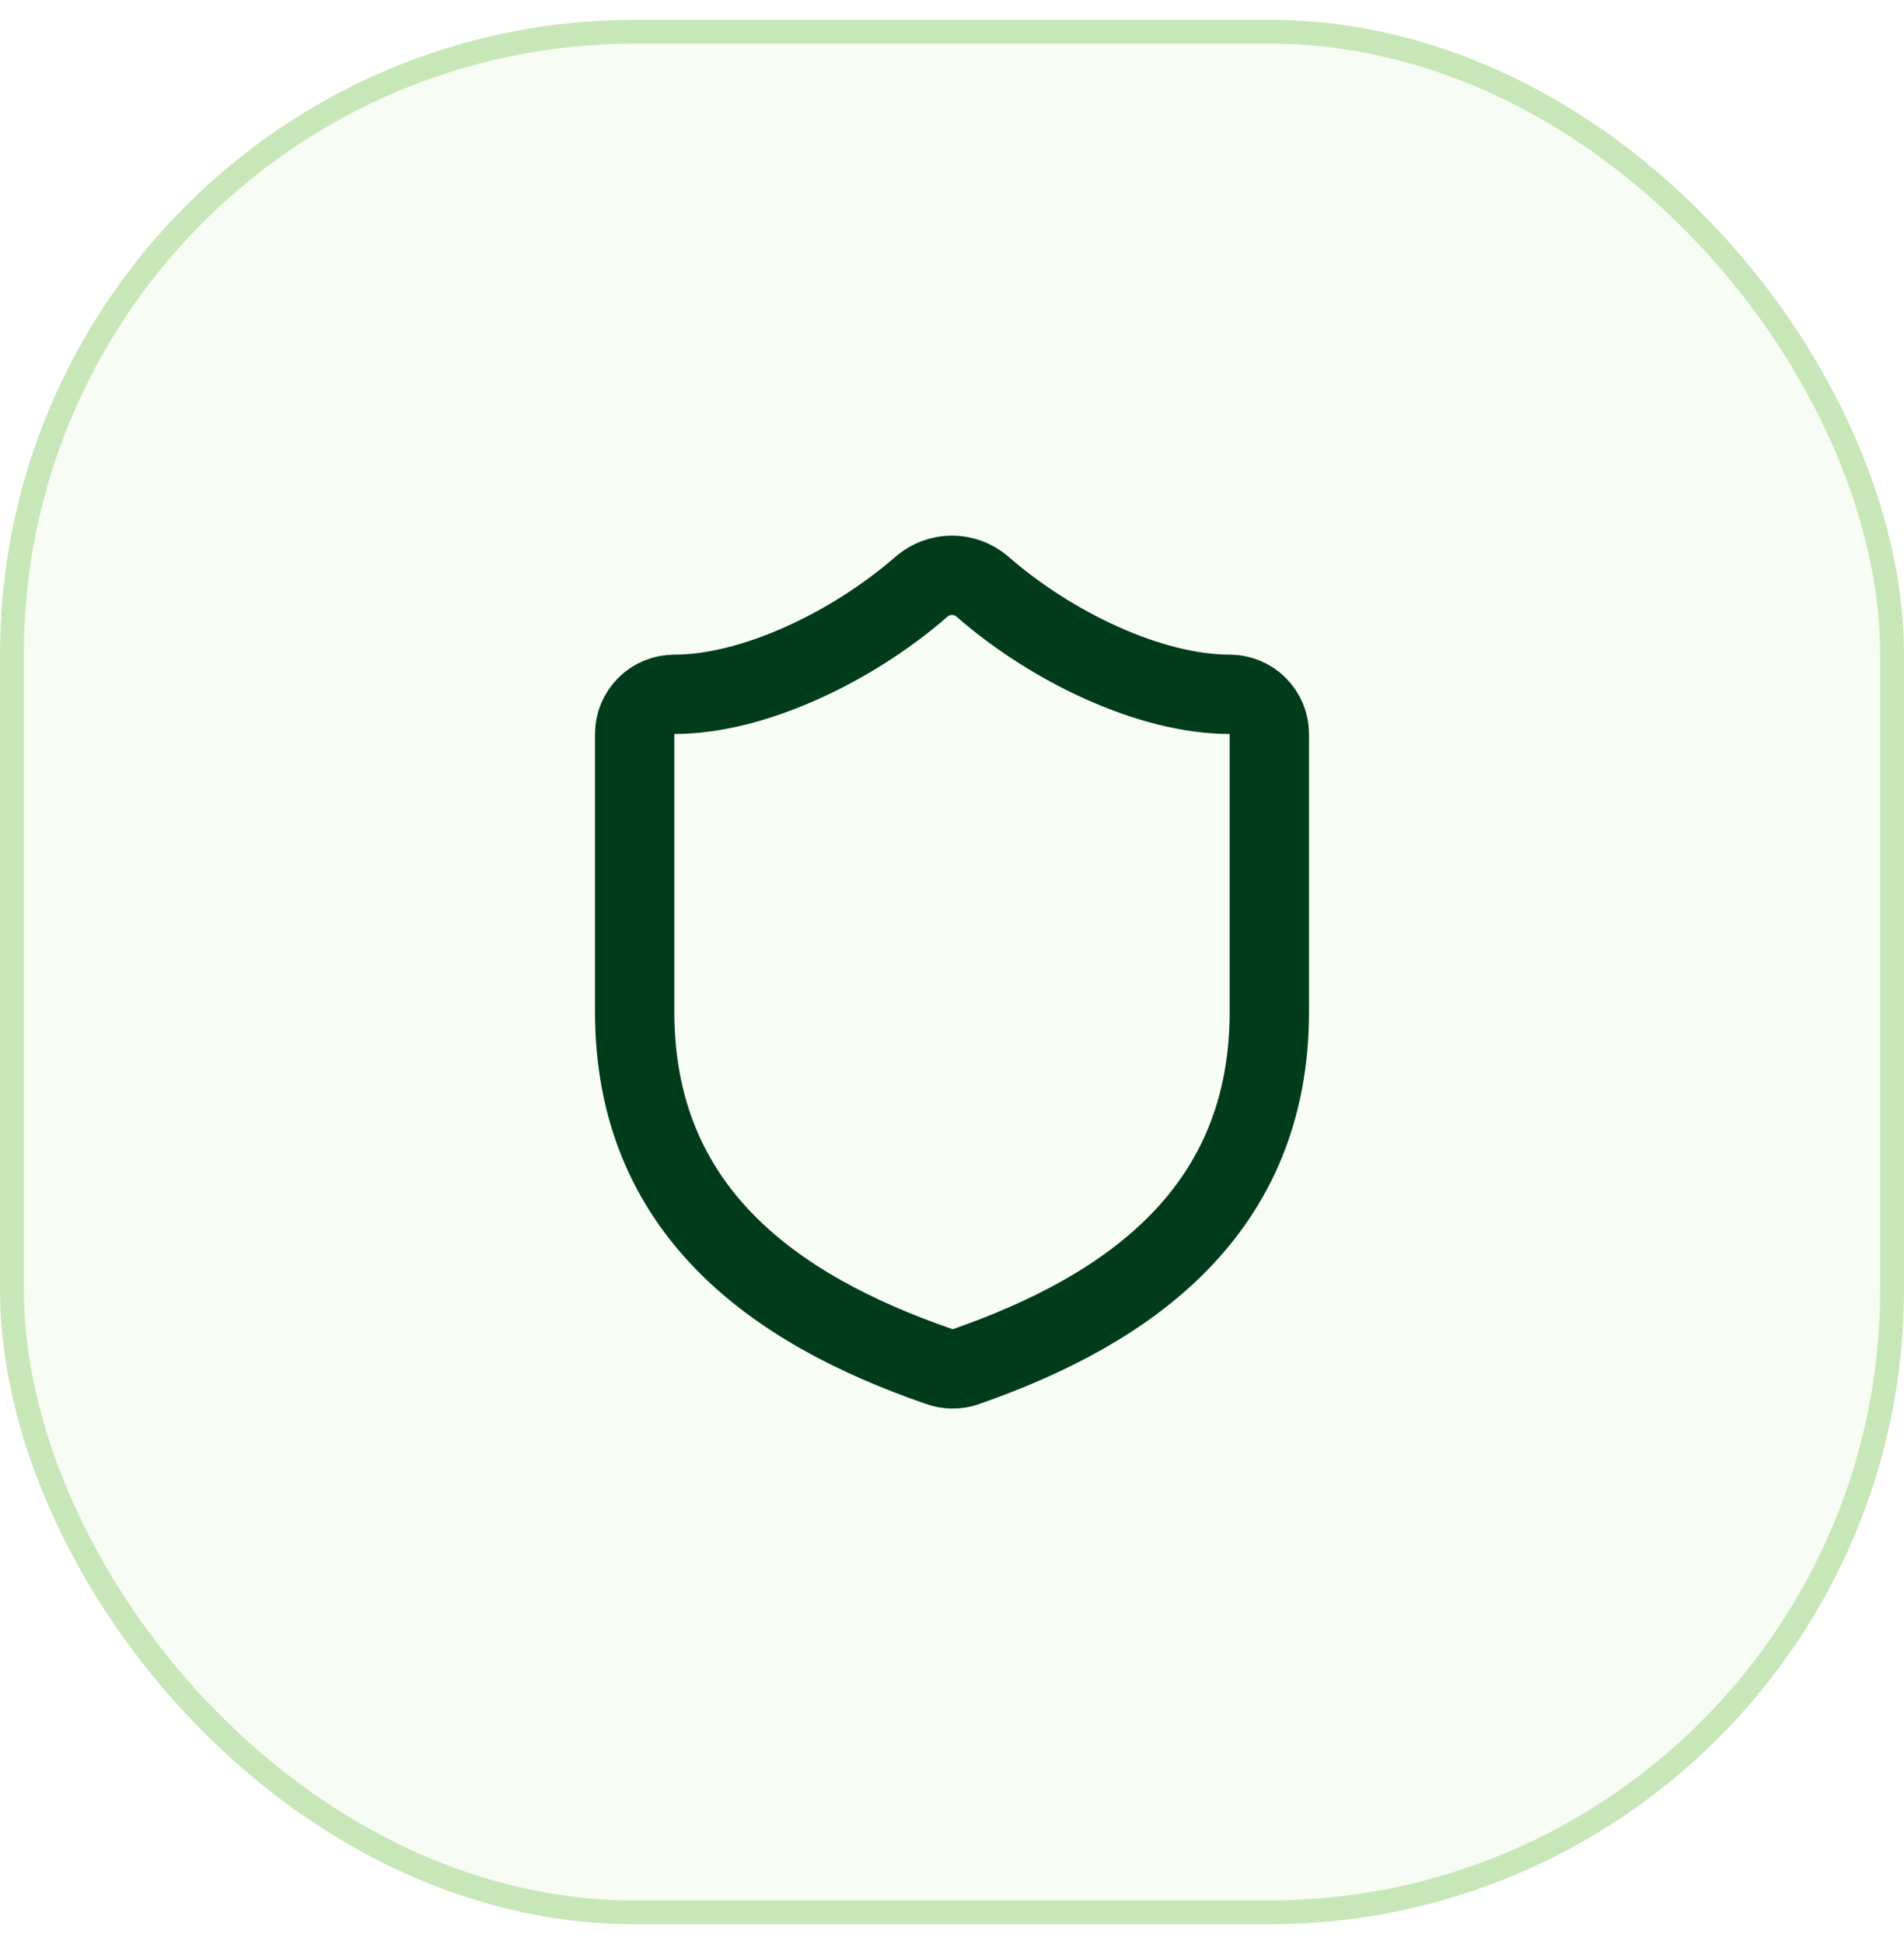 <svg width="48" height="49" viewBox="0 0 48 49" fill="none" xmlns="http://www.w3.org/2000/svg">
<rect x="0.3" y="0.8" width="47.4" height="47.4" rx="15.7" fill="#C8E7B8" fill-opacity="0.16"/>
<rect x="0.3" y="0.8" width="47.4" height="47.4" rx="15.7" stroke="#C8E7B8" stroke-width="0.6"/>
<path d="M32 25.5C32 30.5 28.5 33.001 24.34 34.45C24.122 34.524 23.886 34.521 23.67 34.441C19.5 33.001 16 30.5 16 25.5V18.5C16 18.235 16.105 17.981 16.293 17.793C16.48 17.606 16.735 17.5 17 17.5C19 17.5 21.5 16.3 23.24 14.78C23.452 14.599 23.721 14.5 24 14.5C24.279 14.5 24.548 14.599 24.76 14.78C26.51 16.31 29 17.5 31 17.5C31.265 17.5 31.52 17.606 31.707 17.793C31.895 17.981 32 18.235 32 18.5V25.5Z" stroke="#003C1B" stroke-width="2" stroke-linecap="round" stroke-linejoin="round"/>
</svg>
